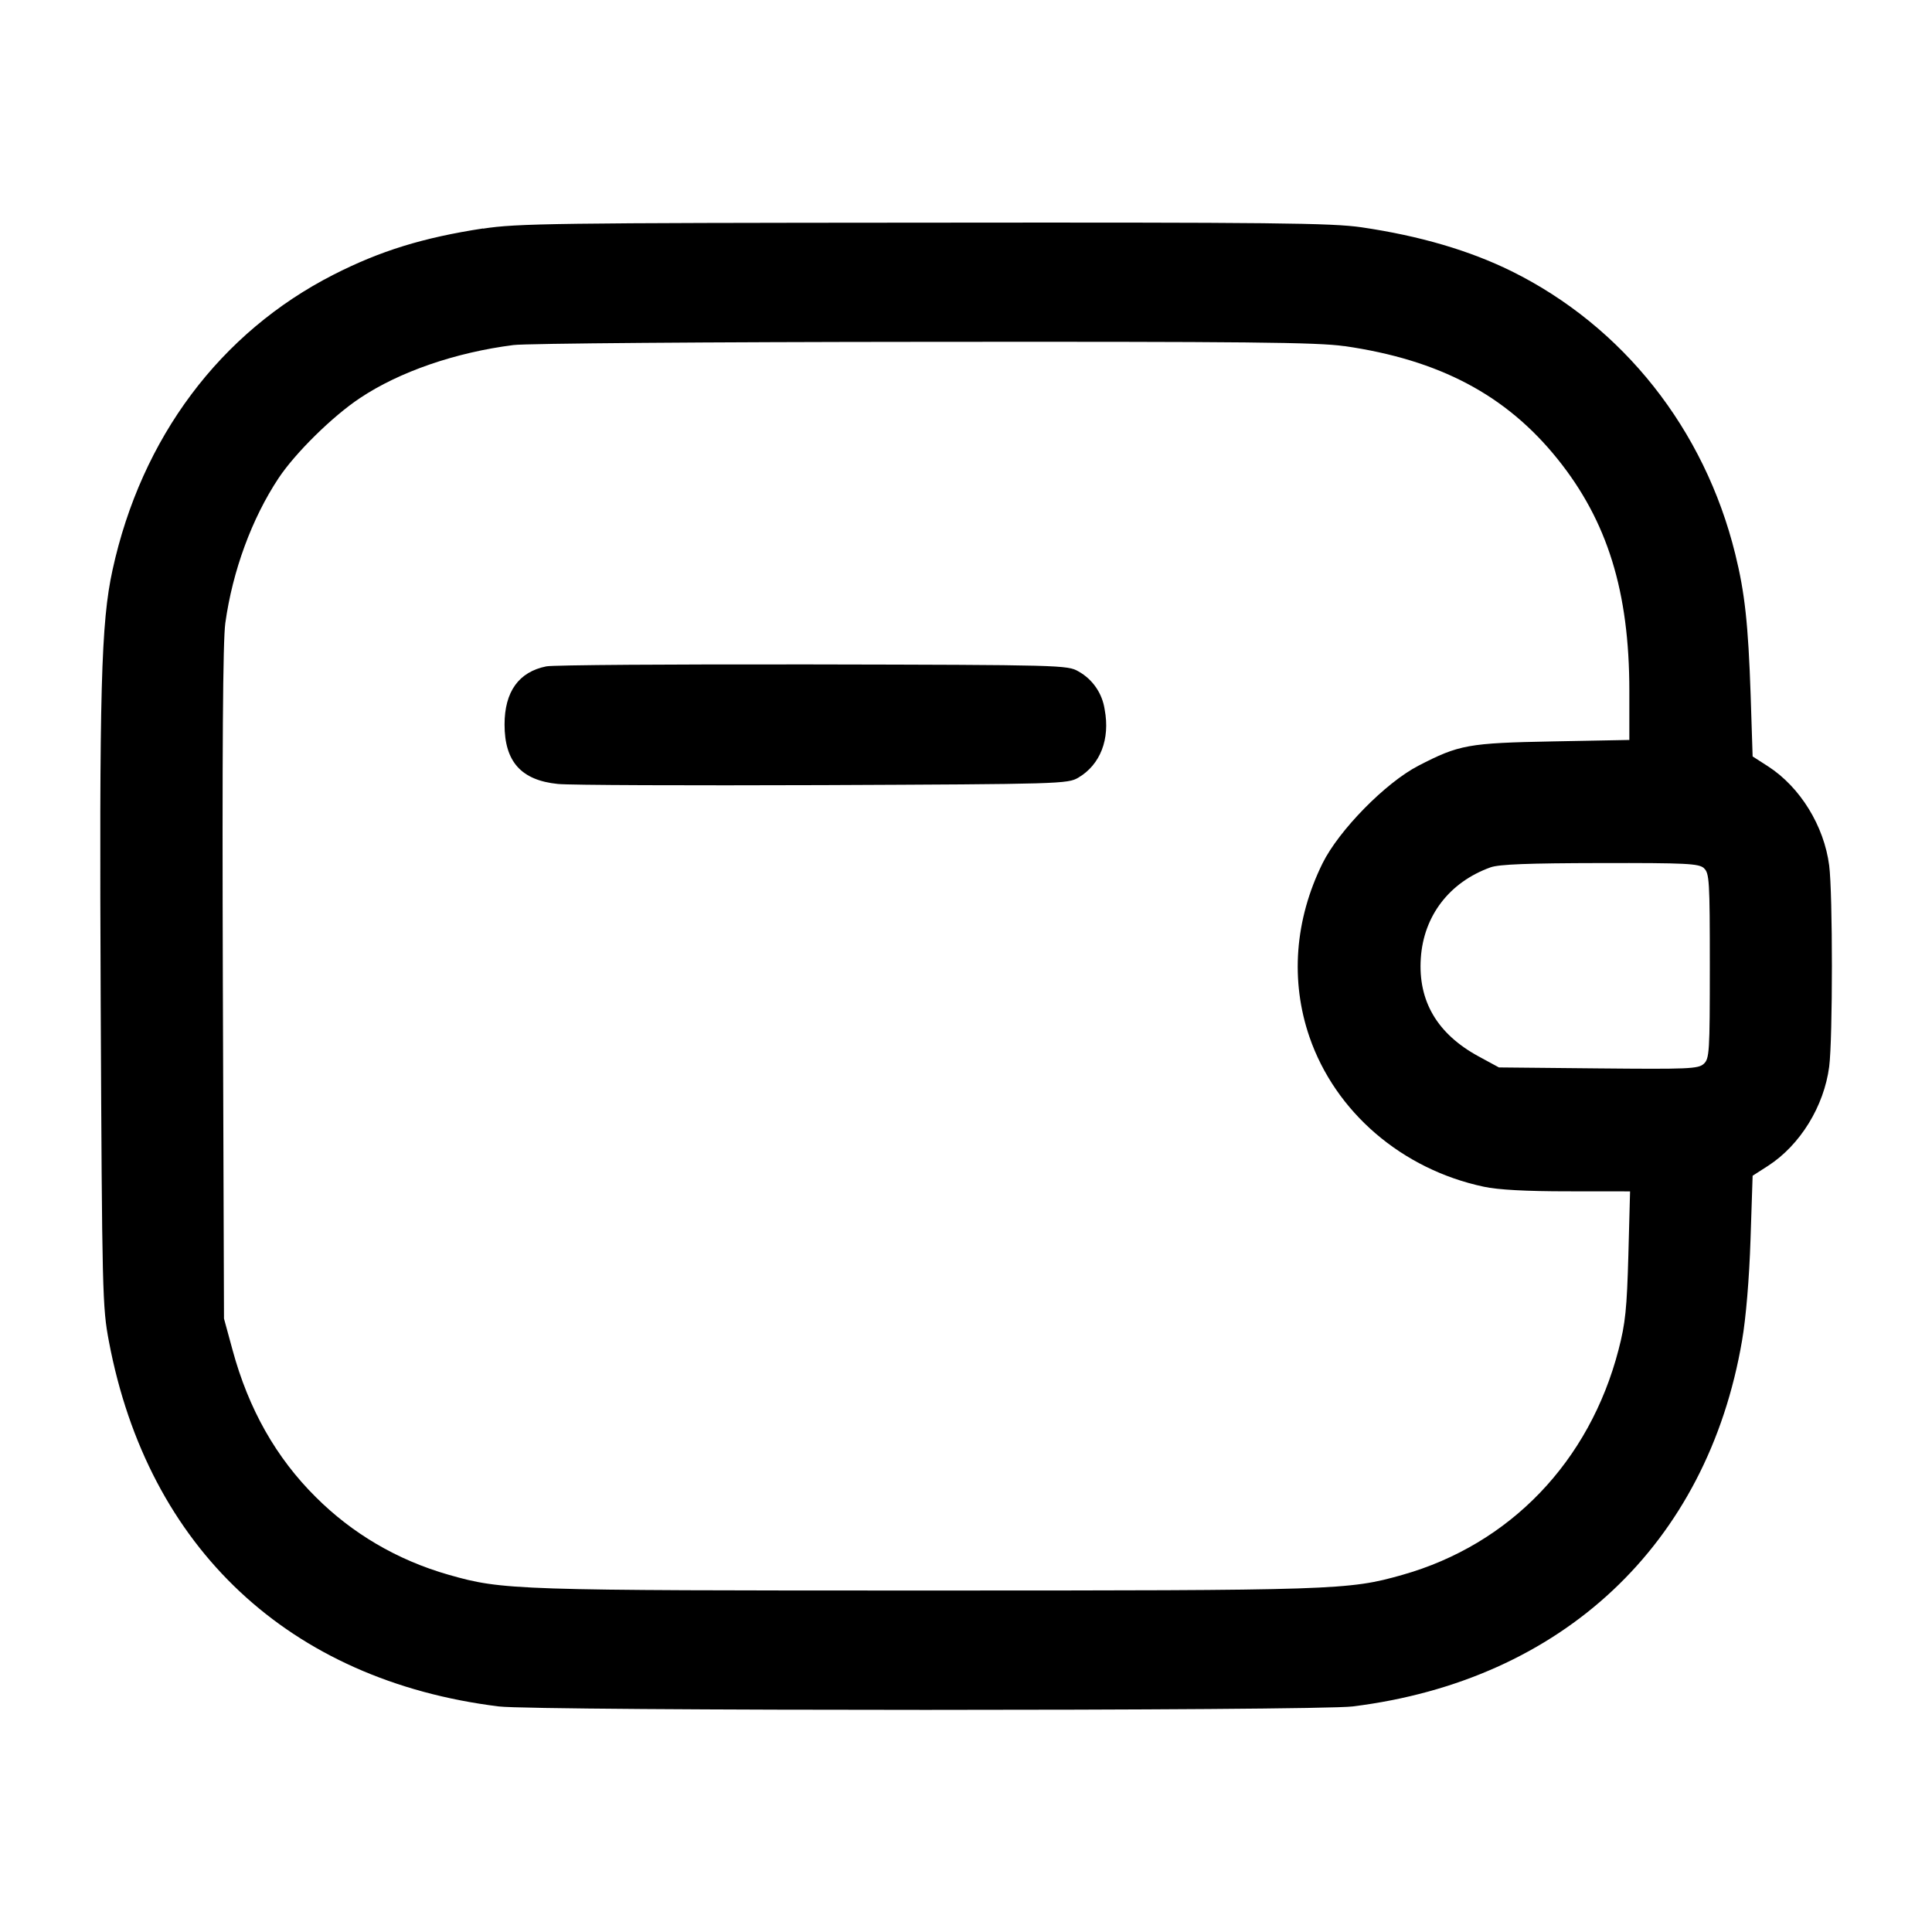 <!-- Generated by IcoMoon.io -->
<svg version="1.1" xmlns="http://www.w3.org/2000/svg" width="32" height="32" viewBox="0 0 32 32">
<title>wallet-2</title>
<path d="M8 3.784c-0.996 0.153-1.701 0.371-2.473 0.764-1.879 0.957-3.185 2.701-3.663 4.892-0.191 0.872-0.22 1.968-0.196 7.2 0.023 4.789 0.028 5.011 0.136 5.579 0.647 3.423 2.988 5.615 6.457 6.045 0.615 0.076 13.529 0.076 14.144 0 3.473-0.431 5.873-2.685 6.449-6.061 0.064-0.369 0.119-1.023 0.14-1.668l0.035-1.061 0.257-0.165c0.531-0.344 0.925-0.985 1.011-1.641 0.060-0.467 0.060-2.867 0-3.333-0.085-0.656-0.48-1.297-1.011-1.641l-0.257-0.165-0.033-1.024c-0.040-1.169-0.096-1.687-0.255-2.329-0.509-2.067-1.857-3.769-3.705-4.684-0.699-0.344-1.519-0.585-2.483-0.727-0.492-0.072-1.46-0.083-7.253-0.077-6.113 0.004-6.739 0.012-7.3 0.099zM22.267 5.732c1.577 0.228 2.679 0.812 3.529 1.868 0.828 1.029 1.191 2.199 1.191 3.841v0.815l-1.267 0.024c-1.401 0.027-1.551 0.053-2.227 0.403-0.544 0.281-1.317 1.069-1.588 1.617-0.46 0.933-0.536 1.945-0.216 2.876 0.429 1.245 1.532 2.192 2.888 2.48 0.236 0.051 0.704 0.076 1.389 0.076l1.033 0.001-0.028 1.053c-0.025 0.891-0.049 1.133-0.163 1.571-0.481 1.852-1.799 3.224-3.581 3.728-0.893 0.253-1.087 0.259-7.895 0.259s-7.001-0.005-7.895-0.259c-0.867-0.247-1.61-0.693-2.205-1.287l0 0c-0.657-0.651-1.115-1.457-1.381-2.441l-0.141-0.517-0.019-5.547c-0.012-3.876 0-5.675 0.041-5.973 0.12-0.865 0.439-1.731 0.881-2.399 0.279-0.42 0.896-1.027 1.351-1.329 0.653-0.435 1.58-0.755 2.541-0.877 0.205-0.027 3.265-0.051 6.8-0.053 5.348-0.005 6.516 0.007 6.96 0.071zM9.049 11.037c-0.456 0.091-0.692 0.419-0.692 0.963 0 0.616 0.276 0.924 0.884 0.985 0.183 0.020 2.156 0.027 4.385 0.019 3.941-0.017 4.059-0.020 4.235-0.124 0.364-0.215 0.528-0.637 0.436-1.127-0.040-0.274-0.204-0.503-0.432-0.631l-0.004-0.002c-0.177-0.104-0.285-0.107-4.395-0.115-2.317-0.004-4.305 0.009-4.417 0.032zM28.223 14.381c0.089 0.081 0.097 0.204 0.097 1.619 0 1.432-0.007 1.536-0.101 1.621-0.091 0.083-0.255 0.089-1.747 0.075l-1.645-0.016-0.337-0.183c-0.683-0.371-1.004-0.915-0.957-1.624 0.045-0.704 0.475-1.263 1.155-1.507 0.141-0.051 0.629-0.069 1.816-0.071 1.437-0.003 1.633 0.008 1.72 0.085z"></path>
</svg>
